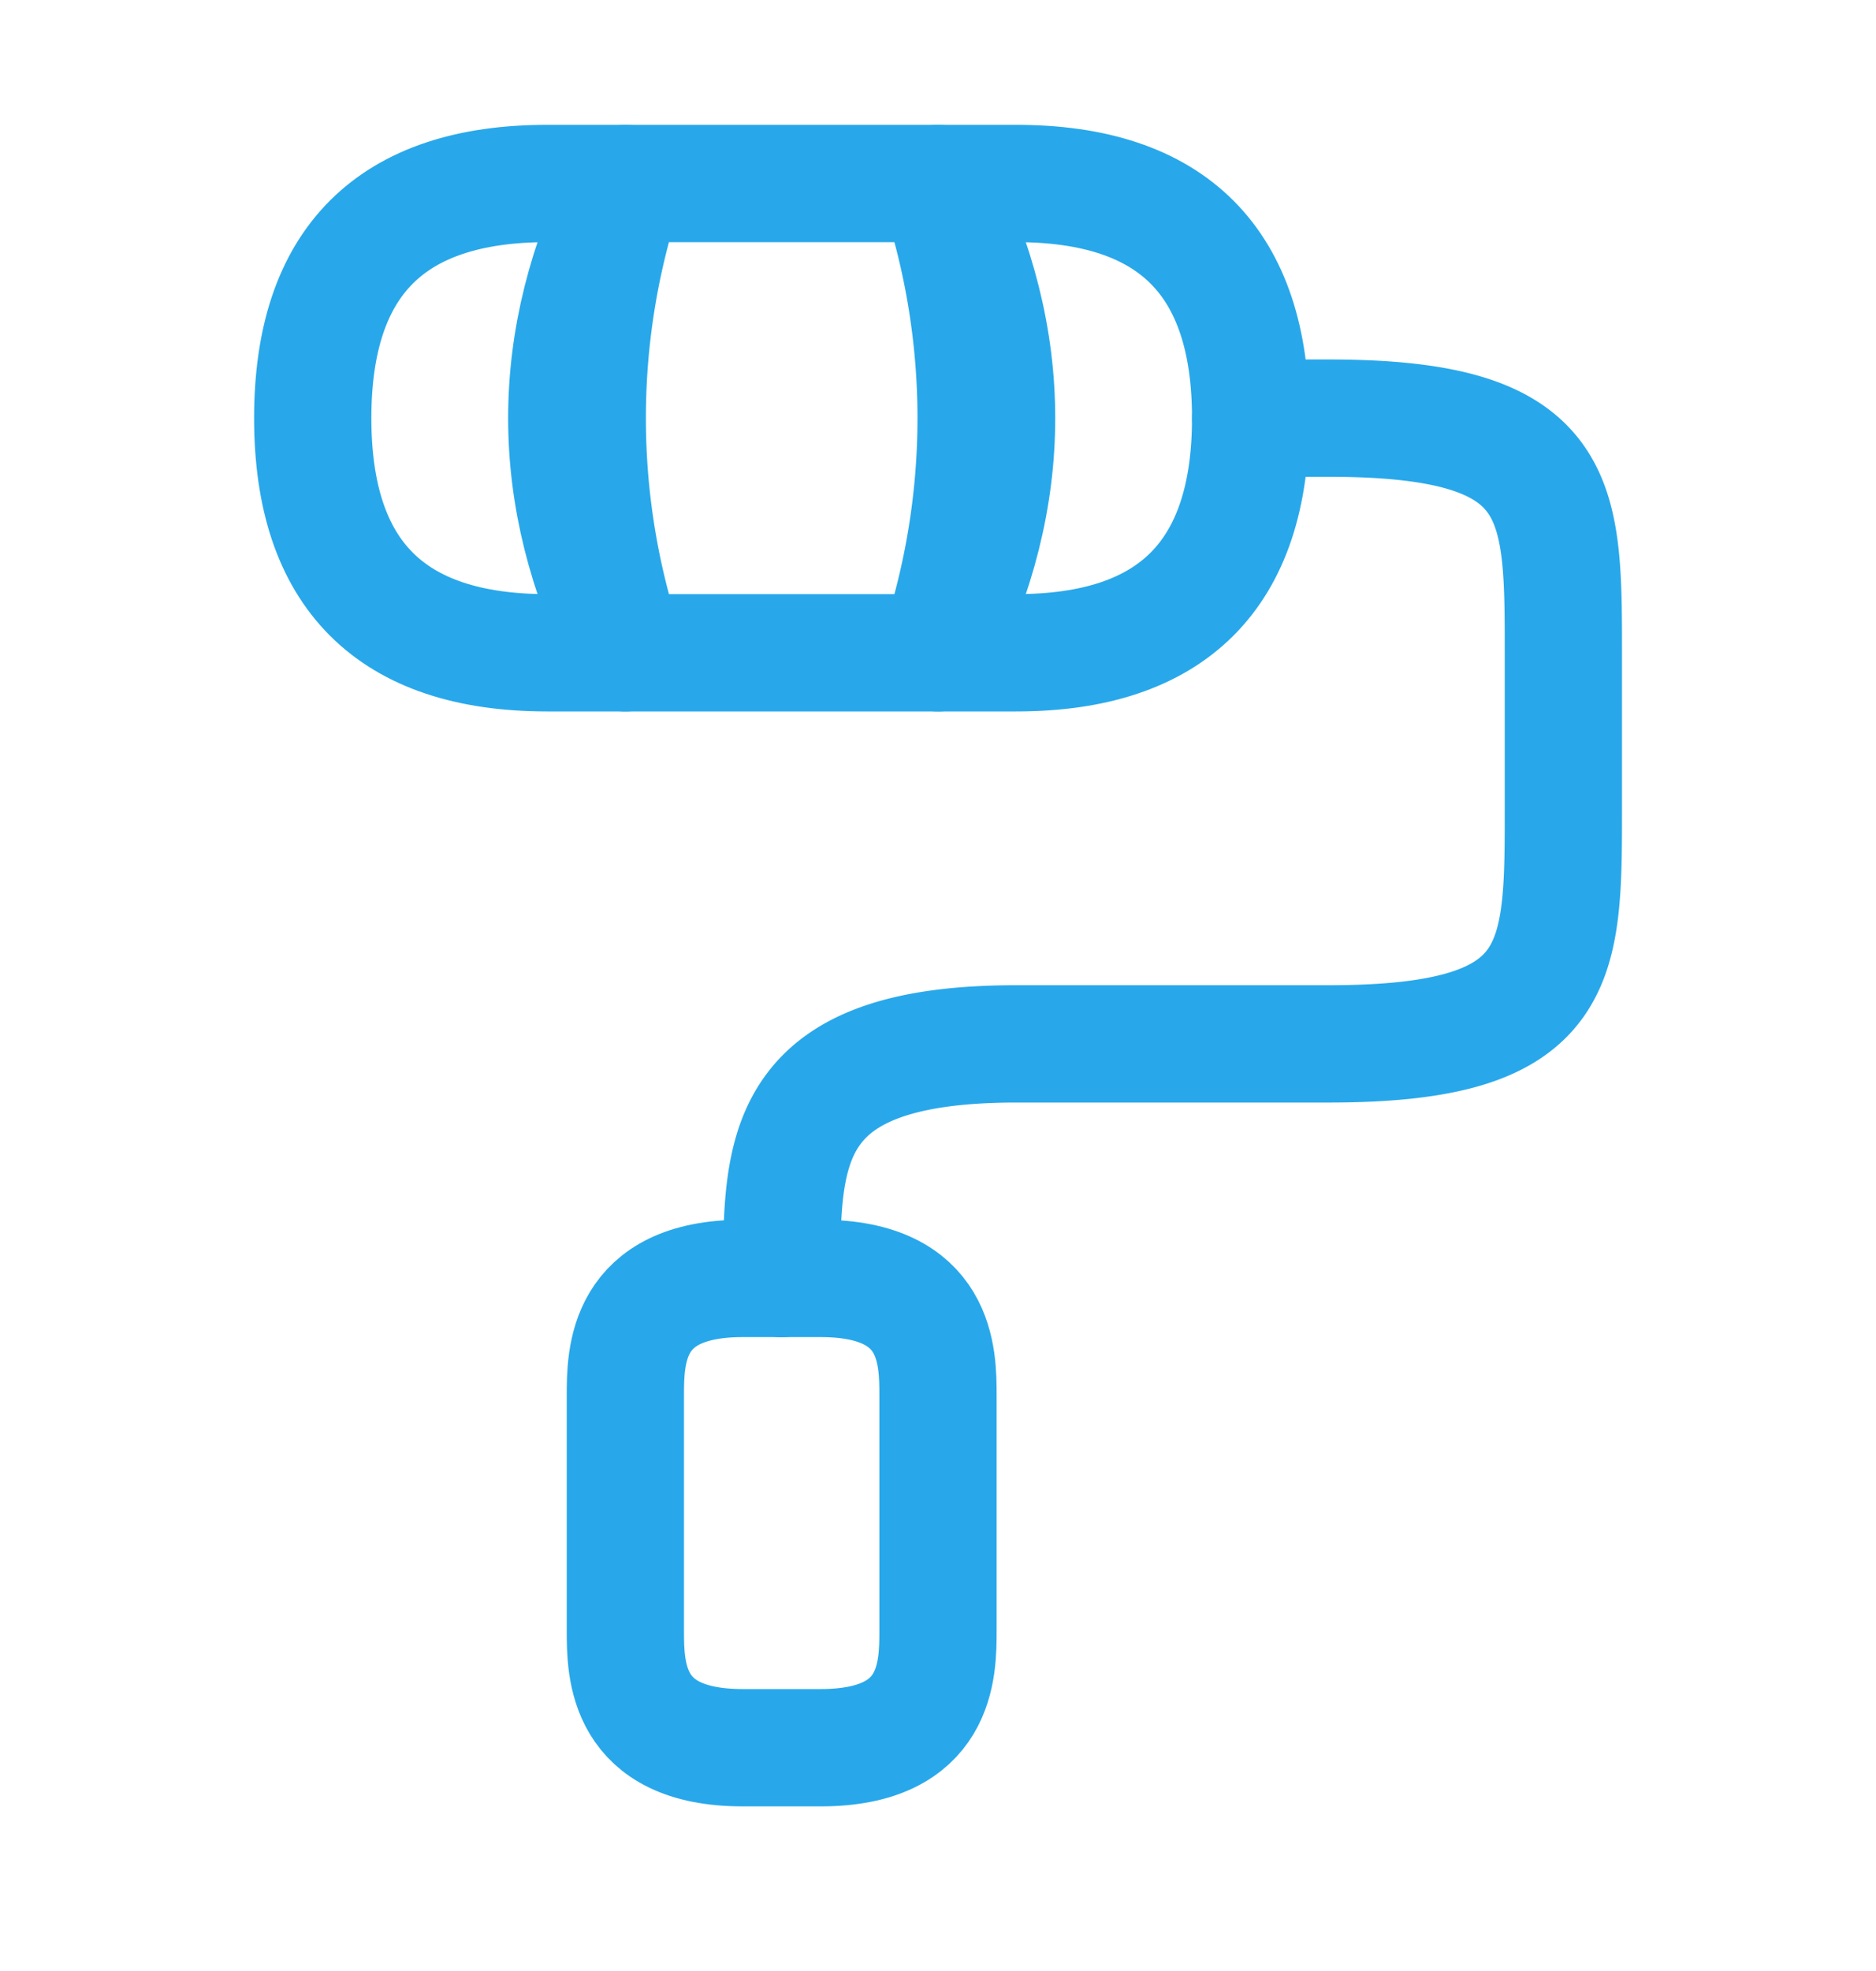 <svg width="20" height="21" fill="none" xmlns="http://www.w3.org/2000/svg"><path d="M8.334 13.622c0-1.384 0-2.5 2.5-2.5h3.333c2.5 0 2.5-.834 2.5-2.5V6.955c0-1.667 0-2.5-2.5-2.5h-.833M10 1.955H6.667a7.896 7.896 0 000 5H10a7.895 7.895 0 000-5z" stroke="#28A8EA" stroke-width="1.25" stroke-linecap="round" stroke-linejoin="round"/><path d="M6.667 1.955h-.833c-1.667 0-2.5.833-2.5 2.5s.833 2.5 2.5 2.5h.833c-.833-1.667-.833-3.333 0-5zm4.166 0H10c.833 1.667.833 3.333 0 5h.833c1.667 0 2.5-.833 2.5-2.5s-.833-2.5-2.5-2.5zM7.917 18.621h.833c1.25 0 1.25-.833 1.25-1.25v-2.5c0-.417 0-1.25-1.25-1.25h-.833c-1.25 0-1.25.833-1.25 1.25v2.5c0 .417 0 1.25 1.25 1.25z" stroke="#28A8EA" stroke-width="1.25" stroke-linecap="round" stroke-linejoin="round"/></svg>